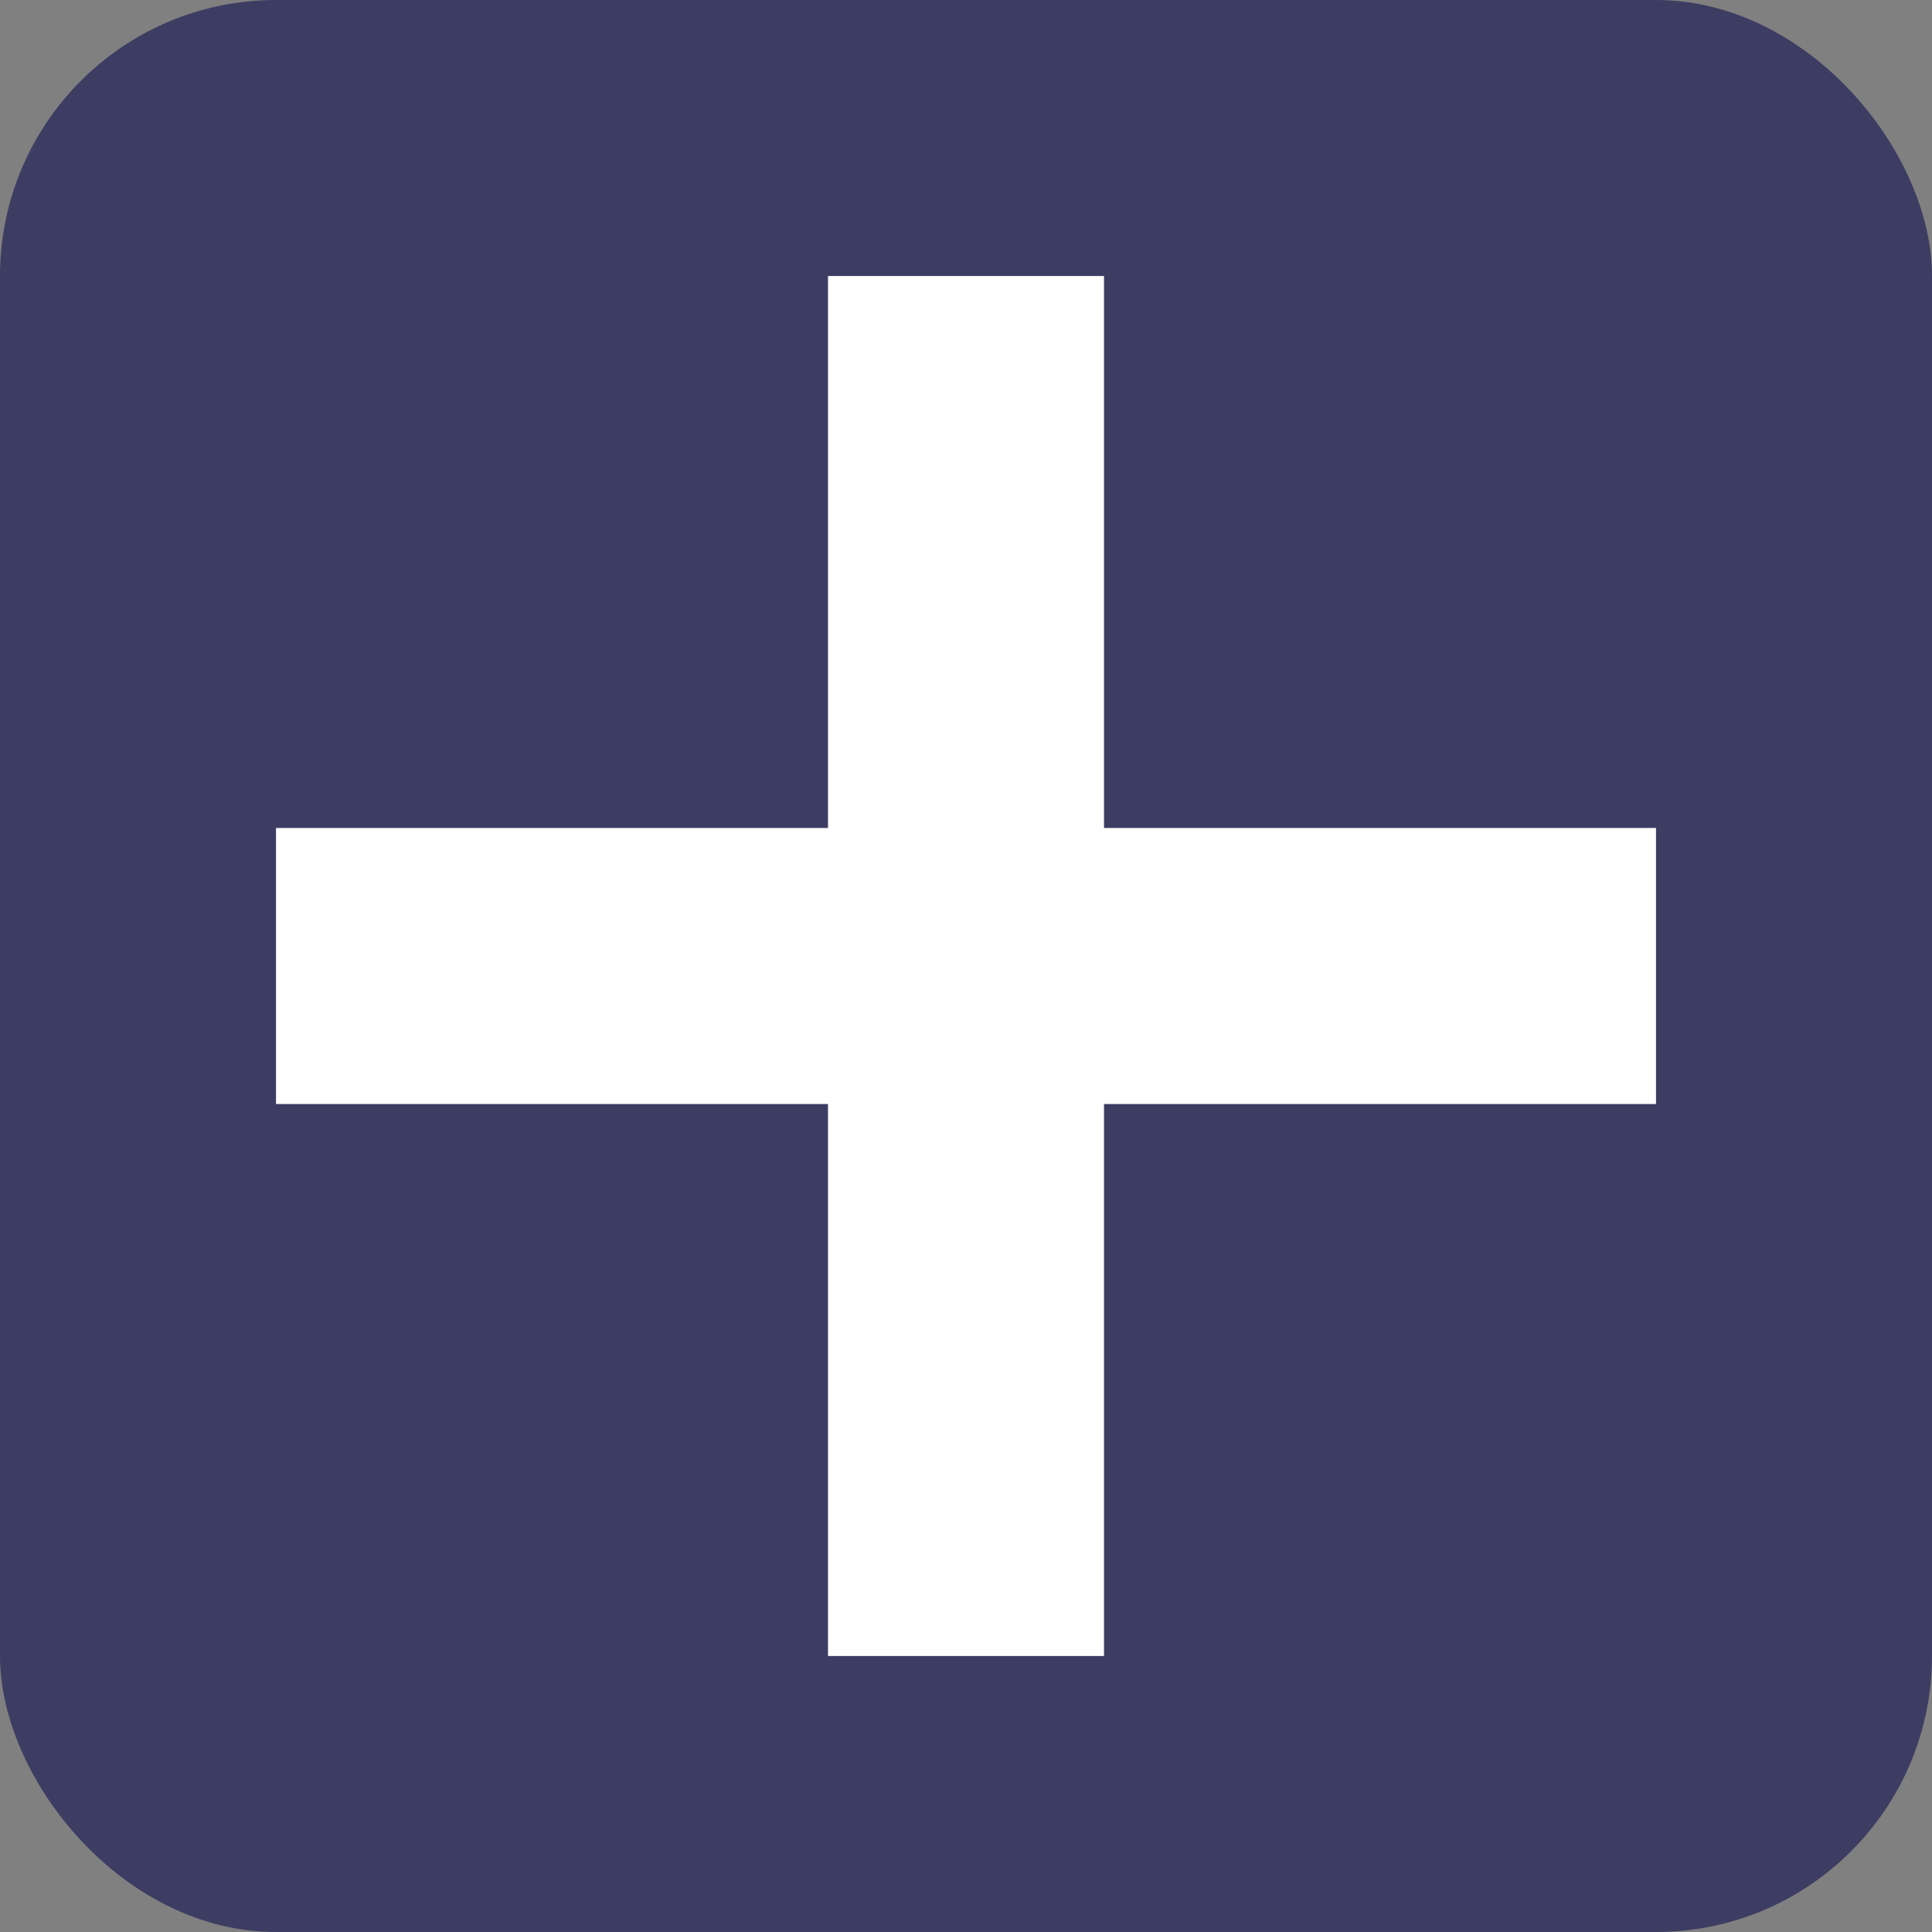 <svg width="14" height="14" viewBox="0 0 14 14" fill="none" xmlns="http://www.w3.org/2000/svg">
<rect x="0" y="0" width="14" height="14" fill="#808080" stroke="none"/>
<rect width="14" height="14" rx="2" fill="#3D3D63"/>
<rect x="6.5" y="2.5" width="1" height="9" stroke="white"/>
<rect x="2.5" y="7.5" width="1" height="9" transform="rotate(-90 2.5 7.5)" stroke="white"/>
</svg>
